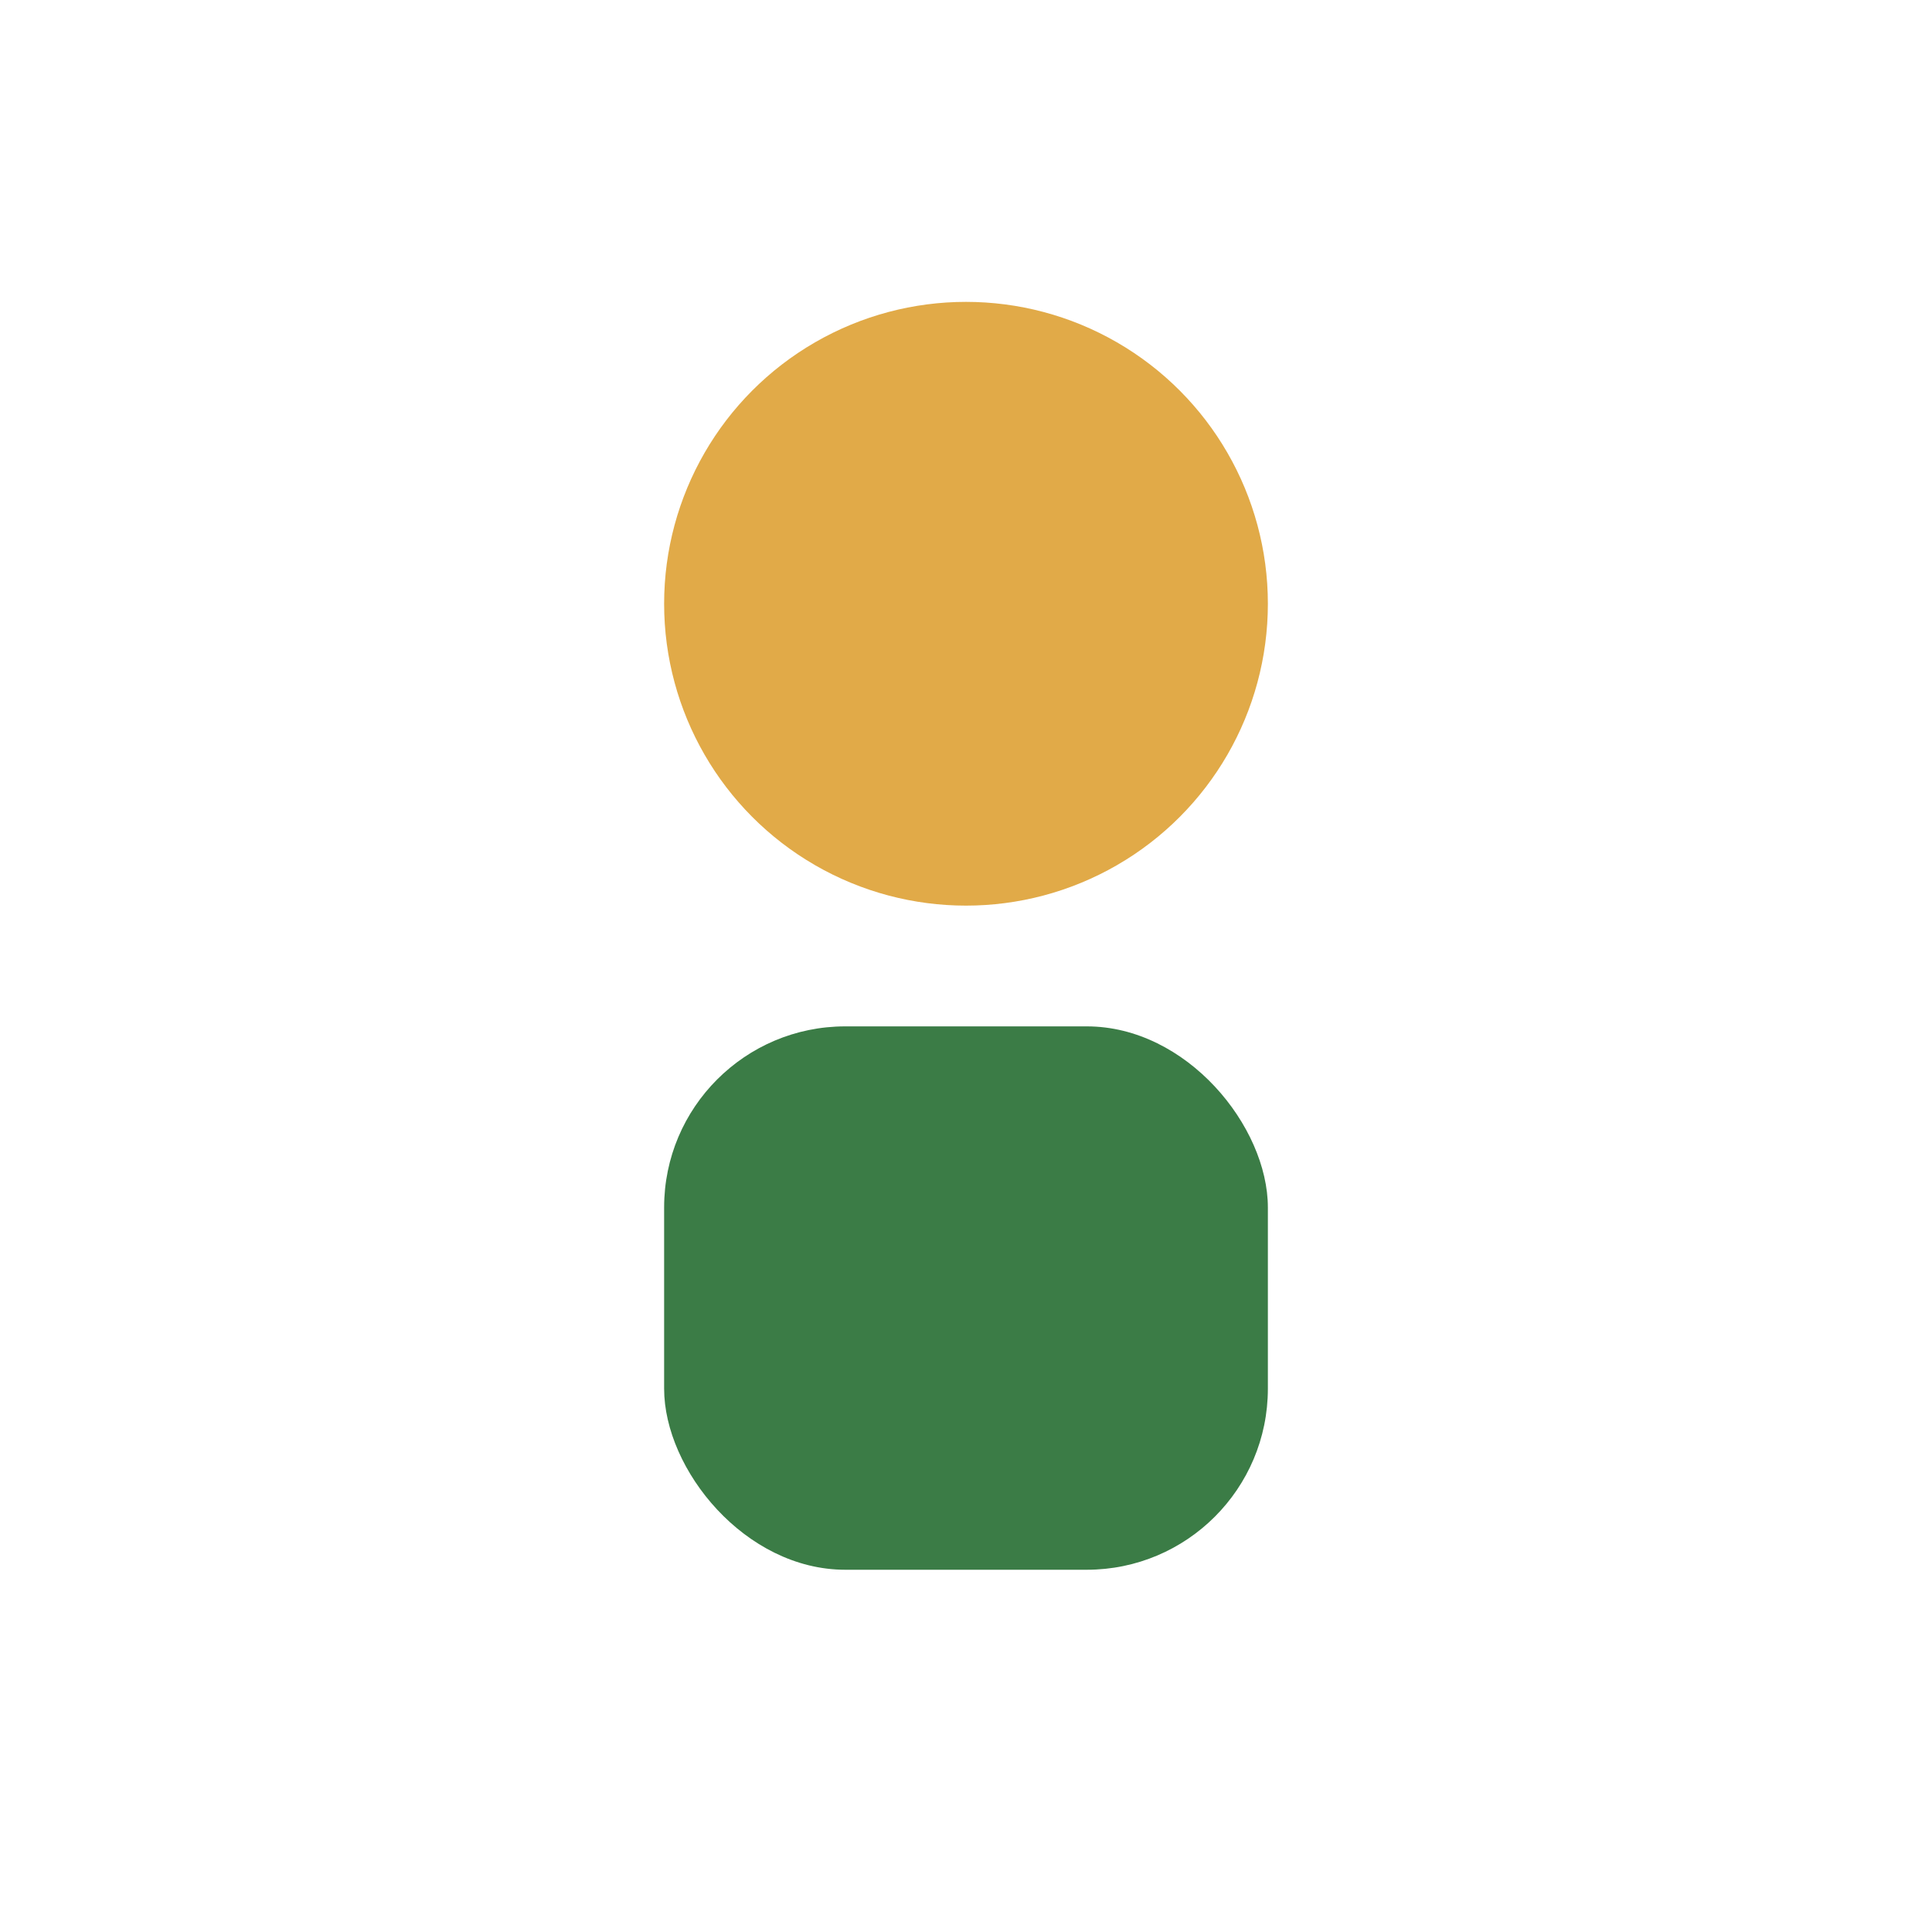 <?xml version="1.0" encoding="UTF-8"?>
<svg xmlns="http://www.w3.org/2000/svg" width="32" height="32" viewBox="0 0 32 32"><circle cx="16" cy="10" r="5" fill="#E1AA48"/><rect x="11" y="17" width="10" height="9" rx="3" fill="#3B7C46"/></svg>